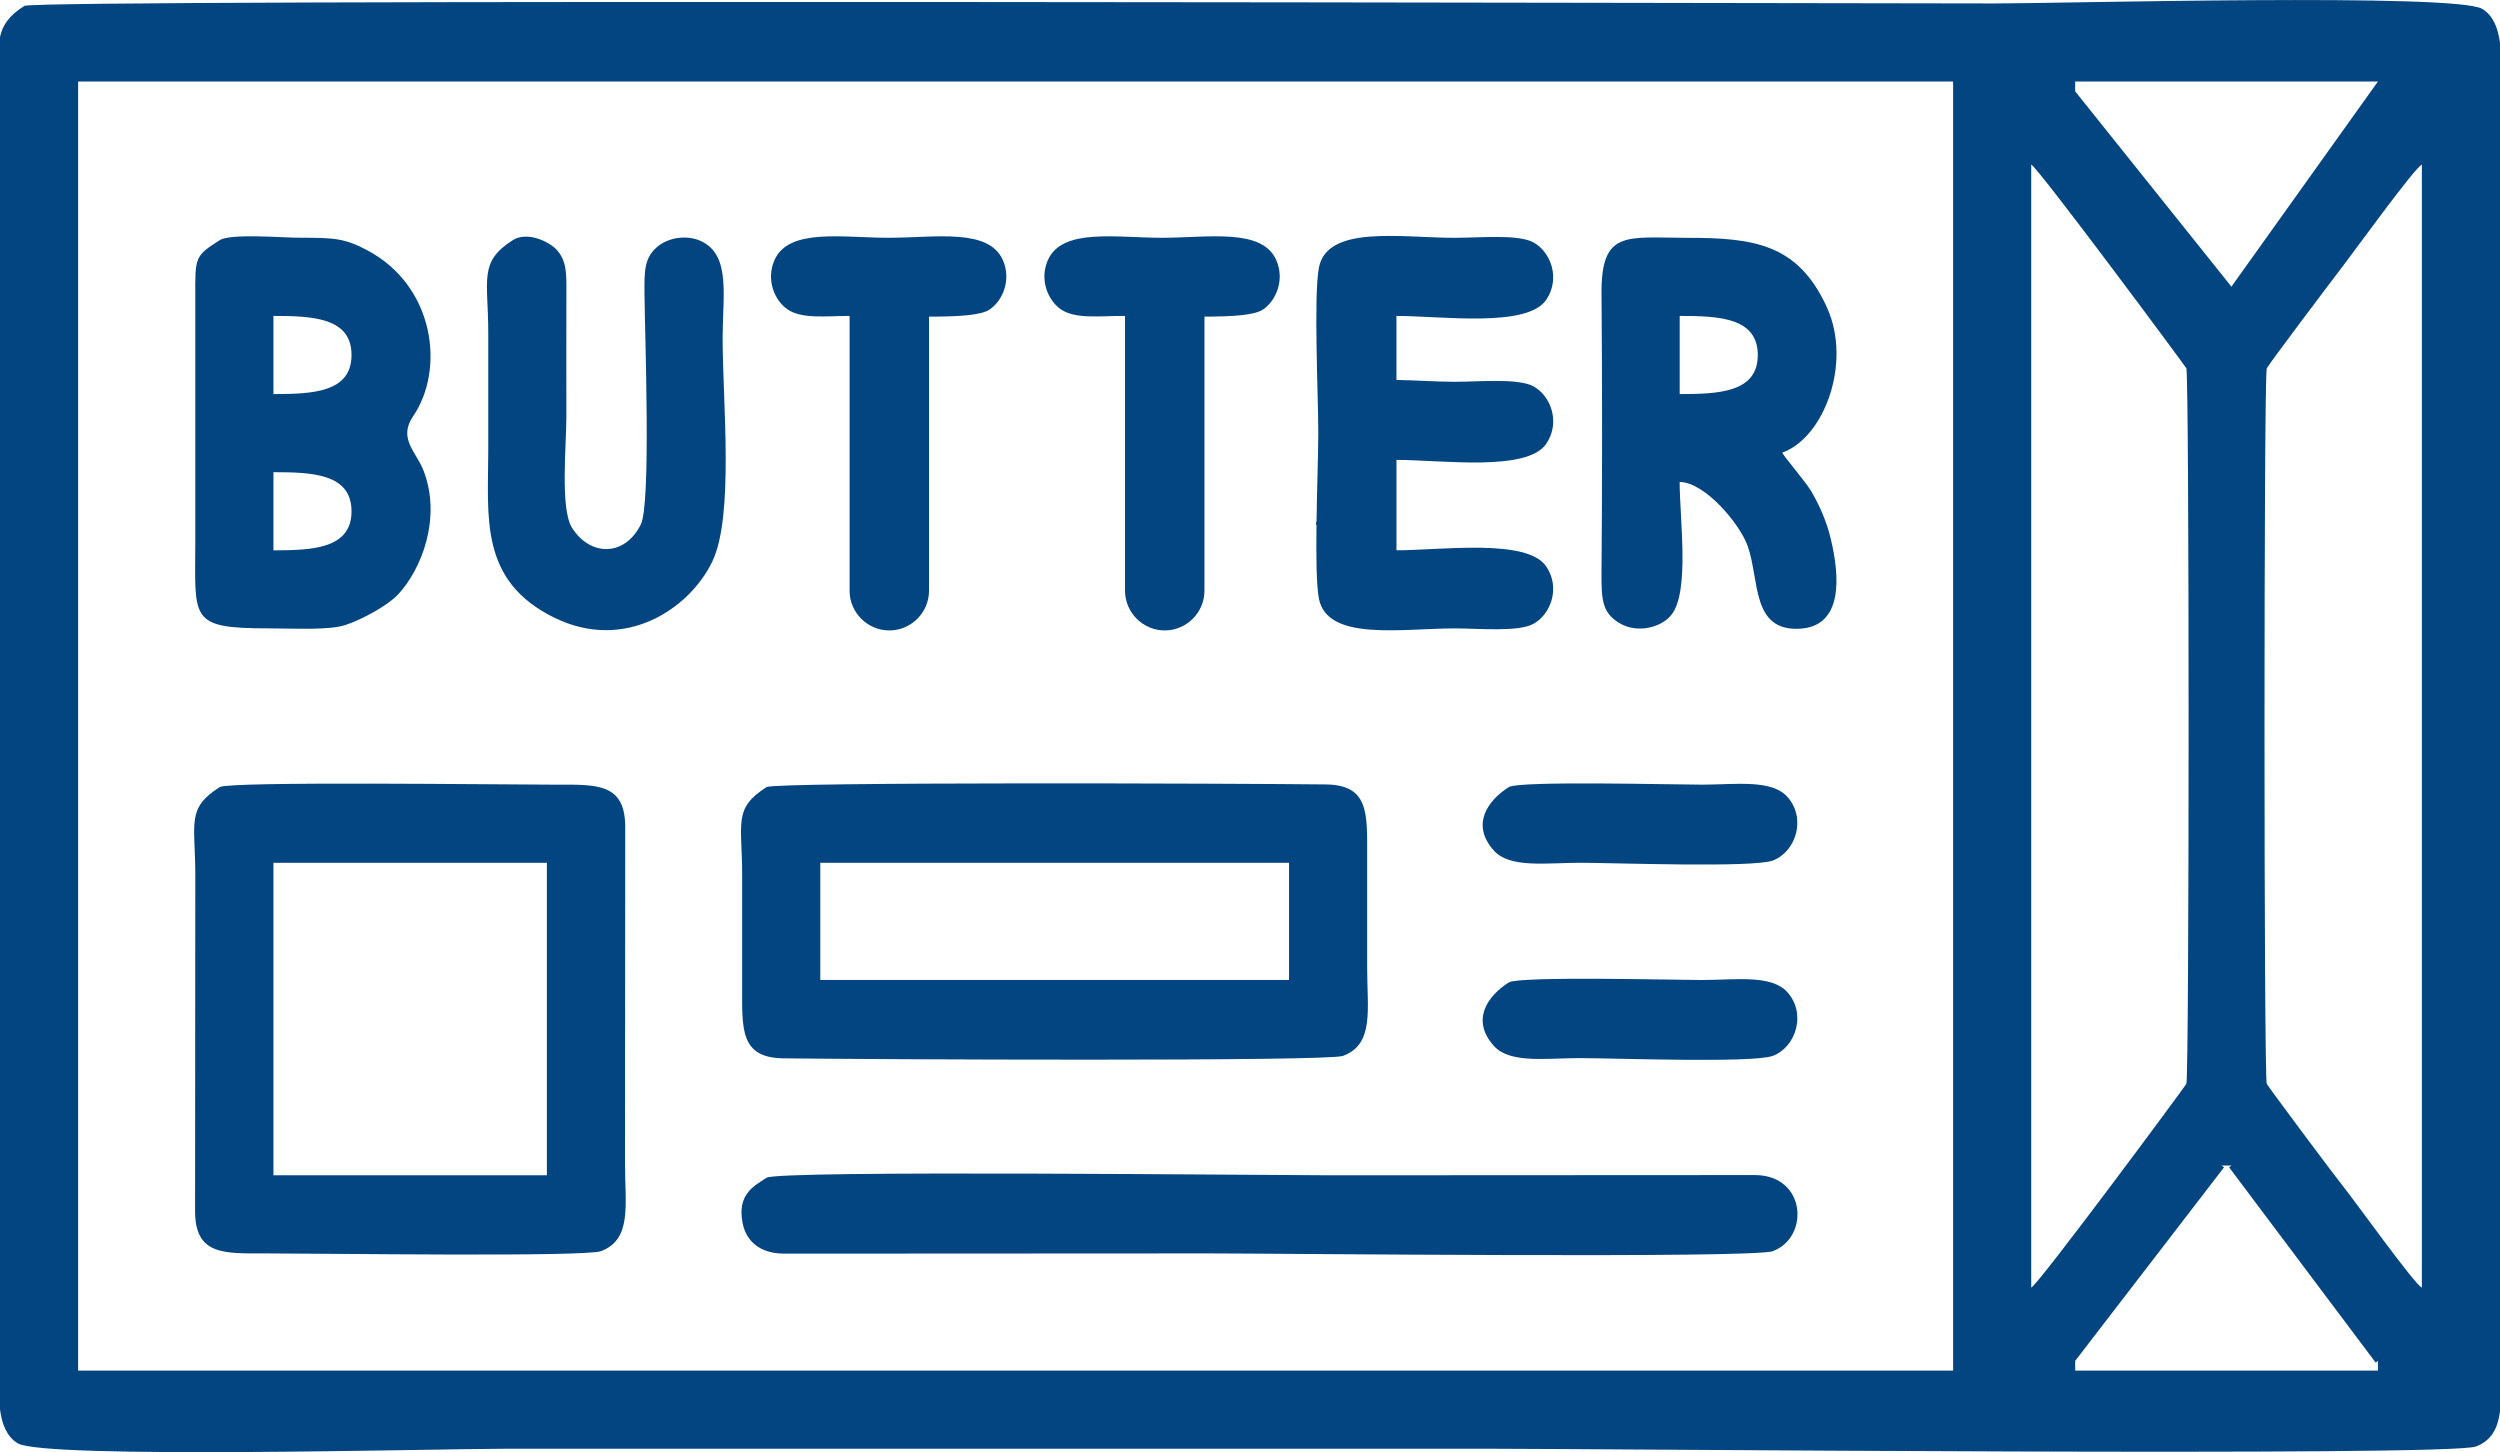 <?xml version="1.0" encoding="UTF-8"?>
<!DOCTYPE svg PUBLIC "-//W3C//DTD SVG 1.1//EN" "http://www.w3.org/Graphics/SVG/1.1/DTD/svg11.dtd">
<!-- Creator: CorelDRAW -->
<svg xmlns="http://www.w3.org/2000/svg" xml:space="preserve" width="135mm" height="78.416mm" version="1.1" style="shape-rendering:geometricPrecision; text-rendering:geometricPrecision; image-rendering:optimizeQuality; fill-rule:evenodd; clip-rule:evenodd"
viewBox="0 0 66.732 38.762"
 xmlns:xlink="http://www.w3.org/1999/xlink"
 xmlns:xodm="http://www.corel.com/coreldraw/odm/2003">
 <defs>
  <style type="text/css">
   <![CDATA[
    .fil0 {fill:#034581}
   ]]>
  </style>
 </defs>
 <g id="Слой_x0020_1">
  <g id="_2026270182512">
   <path class="fil0" d="M55.393 36.325l3.973 -5.166 -0.063 -0.047 0.261 0 -0.063 0.047 3.912 5.212 0.061 -0.046 0 0.261 -8.081 0 0 -0.261zm11.339 -35.177l0 1.942 0 32.91 0 1.678c-0.058,0.44 -0.223,0.778 -0.646,0.934 -0.743,0.274 -23.352,0.059 -26.269,0.059 -8.776,0 -17.552,0 -26.328,0 -1.804,0 -12.316,0.282 -13.018,-0.146 -0.289,-0.176 -0.419,-0.505 -0.472,-0.91l0 -1.942 0 -32.91 0 -1.77c0.069,-0.325 0.244,-0.578 0.652,-0.836 0.299,-0.19 47.743,-0.065 52.591,-0.065 1.804,0 12.316,-0.282 13.018,0.146 0.289,0.176 0.419,0.505 0.472,0.91zm-64.647 1.029l50.049 0 0 34.409 -50.049 0 0 -34.409zm62.561 2.216l0 29.977c-0.181,-0.066 -1.806,-2.338 -2.081,-2.676 -0.206,-0.253 -2.043,-2.715 -2.059,-2.763 -0.08,-0.233 -0.08,-18.866 0,-19.099 0.026,-0.076 1.789,-2.415 2.03,-2.727 0.276,-0.358 1.931,-2.647 2.111,-2.712zm-10.427 29.977l0 -29.977c0.169,0.061 4.126,5.396 4.141,5.439 0.08,0.233 0.08,18.866 0,19.099 -0.017,0.048 -3.961,5.374 -4.141,5.439zm1.173 -32.193l8.081 0 -3.91 5.474 -4.171 -5.213 0 -0.261z"/>
   <path class="fil0" d="M21.896 23.03l12.512 0 0 3.128 -12.512 0 0 -3.128zm-1.434 -2.02c-0.898,0.57 -0.652,0.953 -0.652,2.346 0,0.999 0,1.998 0,2.998 -0,1.111 -0.057,1.882 1.102,1.896 2.367,0.029 14.522,0.088 14.935,-0.065 0.842,-0.311 0.646,-1.243 0.646,-2.352 0,-0.999 -0,-1.998 0,-2.998 0,-1.111 0.057,-1.882 -1.102,-1.896 -2.219,-0.027 -14.705,-0.071 -14.929,0.071z"/>
   <path class="fil0" d="M7.299 23.03l7.299 0 0 8.341 -7.299 0 0 -8.341zm-1.434 -2.02c-0.898,0.57 -0.652,0.953 -0.652,2.346l-0.006 8.999c0.014,1.159 0.785,1.103 1.896,1.102 1.471,-0 8.505,0.099 8.934,-0.059 0.842,-0.311 0.646,-1.243 0.646,-2.352l0.006 -8.999c-0.014,-1.159 -0.785,-1.103 -1.896,-1.102 -1.337,0 -8.676,-0.095 -8.928,0.065z"/>
   <path class="fil0" d="M20.463 31.437c-0.368,0.234 -0.791,0.464 -0.639,1.219 0.097,0.481 0.468,0.8 1.089,0.807l11.345 -0.006c1.778,0 14.525,0.138 15.06,-0.059 0.985,-0.363 0.901,-2.015 -0.456,-2.032l-11.345 0.006c-1.623,0 -14.727,-0.142 -15.054,0.065z"/>
   <path class="fil0" d="M7.299 14.689l0 -2.085c1.056,0 2.084,0.047 2.084,1.043 0,0.995 -1.028,1.043 -2.084,1.043zm0 -4.171l0 -2.085c1.056,0 2.084,0.047 2.084,1.043 0,0.995 -1.028,1.043 -2.084,1.043zm-1.434 -4.106c-0.659,0.418 -0.658,0.441 -0.652,1.498l0 6.517c0,2.105 -0.191,2.346 1.955,2.346 0.667,-0 1.614,0.058 2.059,-0.092 0.462,-0.155 1.133,-0.527 1.4,-0.815 0.617,-0.664 1.166,-2.026 0.681,-3.298 -0.19,-0.498 -0.688,-0.861 -0.284,-1.452 0.868,-1.27 0.565,-3.478 -1.203,-4.426 -0.613,-0.329 -0.892,-0.345 -1.806,-0.344 -0.479,0.001 -1.857,-0.121 -2.151,0.065z"/>
   <path class="fil0" d="M44.836 10.518l0 -2.085c1.056,0 2.084,0.047 2.084,1.043 0,0.995 -1.028,1.043 -2.084,1.043zm0 2.346c0.689,0.015 1.609,1.134 1.813,1.706 0.322,0.903 0.094,2.273 1.378,2.213 1.18,-0.056 1.085,-1.395 0.839,-2.409 -0.112,-0.463 -0.293,-0.871 -0.511,-1.248 -0.15,-0.26 -0.749,-0.953 -0.782,-1.043 1.128,-0.408 1.86,-2.403 1.197,-3.869 -0.772,-1.706 -1.947,-1.866 -3.739,-1.866 -1.622,0 -2.295,-0.221 -2.282,1.498 0.02,2.468 0.02,4.963 0,7.431 -0.006,0.747 0.023,1.077 0.473,1.352 0.466,0.285 1.106,0.133 1.387,-0.211 0.502,-0.614 0.226,-2.557 0.226,-3.553z"/>
   <path class="fil0" d="M13.685 6.413c-0.916,0.581 -0.652,1.051 -0.652,2.476 0,1.043 0,2.085 0,3.128 0,1.777 -0.254,3.492 1.778,4.478 1.866,0.906 3.584,-0.231 4.199,-1.499 0.59,-1.215 0.279,-4.259 0.279,-5.977 0,-1.114 0.221,-2.189 -0.555,-2.573 -0.394,-0.195 -0.918,-0.104 -1.208,0.158 -0.327,0.295 -0.328,0.621 -0.323,1.241 0.009,1.096 0.18,5.602 -0.099,6.157 -0.44,0.876 -1.365,0.841 -1.838,0.082 -0.316,-0.507 -0.148,-2.195 -0.148,-2.98 0,-1.043 -0.003,-2.086 0,-3.128 0.002,-0.614 0.031,-0.988 -0.257,-1.307 -0.184,-0.204 -0.777,-0.51 -1.177,-0.257z"/>
   <path class="fil0" d="M37.276 14.689l0 -2.413c1.19,0 3.489,0.325 3.999,-0.432 0.386,-0.573 0.119,-1.277 -0.342,-1.531 -0.406,-0.224 -1.462,-0.122 -2.094,-0.122 -0.487,0 -1.04,-0.041 -1.564,-0.049l0 -1.709c1.19,0 3.489,0.325 3.999,-0.432 0.386,-0.573 0.119,-1.277 -0.342,-1.531 -0.406,-0.224 -1.462,-0.122 -2.094,-0.122 -1.43,0 -3.414,-0.352 -3.633,0.798 -0.144,0.754 -0.016,3.459 -0.016,4.415 0,0.491 -0.034,1.445 -0.047,2.357 -0.024,0.052 -0.022,0.083 -0.001,0.097 -0.011,0.828 -0.003,1.608 0.064,1.961 0.219,1.15 2.204,0.798 3.633,0.798 0.631,0 1.688,0.102 2.094,-0.122 0.46,-0.254 0.728,-0.958 0.342,-1.531 -0.51,-0.757 -2.81,-0.432 -3.999,-0.432z"/>
   <path class="fil0" d="M40.274 21.01c-0.572,0.363 -1.019,1.008 -0.395,1.698 0.428,0.473 1.399,0.322 2.285,0.322 0.91,0 4.619,0.138 5.154,-0.059 0.619,-0.229 0.909,-1.129 0.389,-1.704 -0.428,-0.473 -1.399,-0.322 -2.285,-0.322 -0.723,0 -4.876,-0.108 -5.148,0.065z"/>
   <path class="fil0" d="M40.274 26.224c-0.572,0.363 -1.019,1.008 -0.395,1.698 0.428,0.473 1.399,0.322 2.285,0.322 0.91,0 4.619,0.138 5.154,-0.059 0.619,-0.229 0.909,-1.129 0.389,-1.704 -0.428,-0.473 -1.399,-0.322 -2.285,-0.322 -0.723,0 -4.876,-0.107 -5.148,0.065z"/>
   <path class="fil0" d="M24.799 8.452c0.795,-0 1.386,-0.035 1.618,-0.191 0.339,-0.228 0.587,-0.78 0.354,-1.314 -0.378,-0.867 -1.82,-0.6 -3.05,-0.6 -1.231,0 -2.673,-0.267 -3.05,0.6 -0.233,0.534 0.015,1.086 0.354,1.314 0.386,0.26 1.04,0.172 1.653,0.172l0 7.335c0,0.583 0.477,1.06 1.06,1.06l0 0c0.583,0 1.06,-0.477 1.06,-1.06l0 -7.316z"/>
   <path class="fil0" d="M29.977 8.433l0.053 0 0 7.335c0,0.583 0.477,1.06 1.06,1.06l0 0c0.583,0 1.06,-0.477 1.06,-1.06l0 -7.316c0.768,-0.002 1.338,-0.038 1.564,-0.191 0.339,-0.228 0.587,-0.78 0.355,-1.314 -0.378,-0.867 -1.82,-0.6 -3.05,-0.6 -1.231,0 -2.673,-0.267 -3.05,0.6 -0.233,0.534 0.015,1.086 0.354,1.314 0.386,0.26 1.04,0.172 1.653,0.172z"/>
  </g>
 </g>
</svg>
